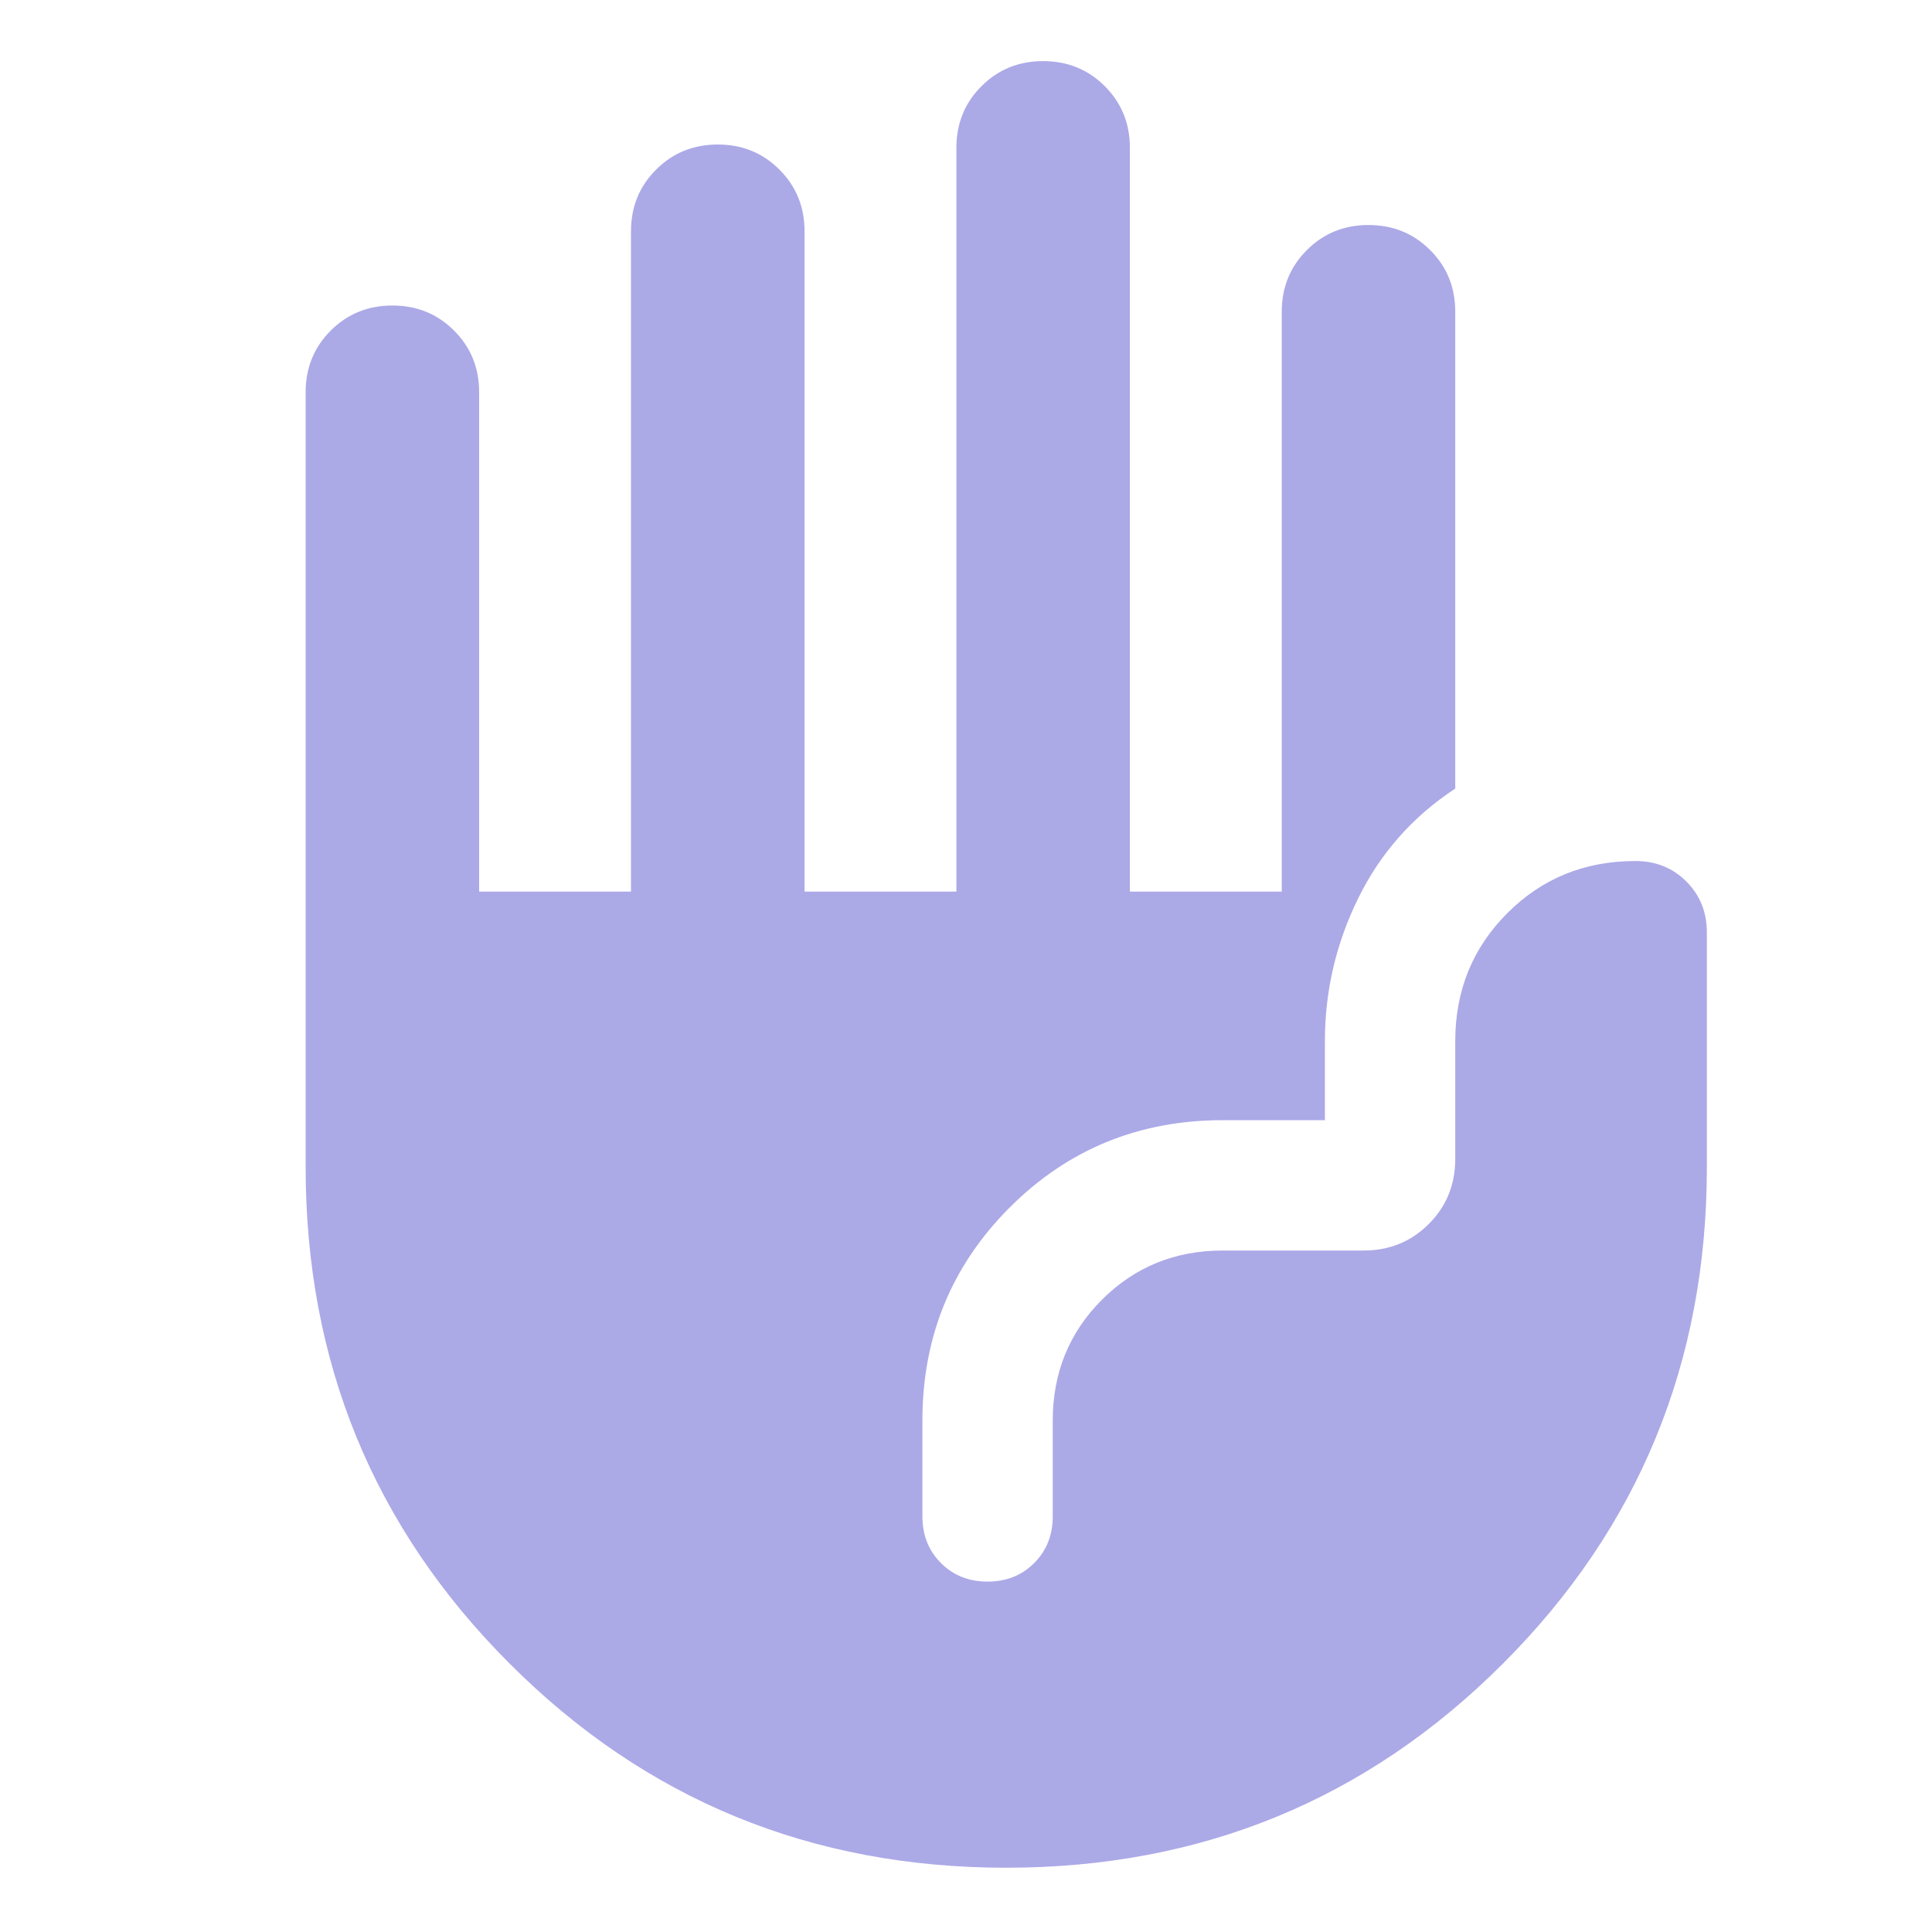 <svg width="30" height="30" viewBox="0 0 30 30" fill="none" xmlns="http://www.w3.org/2000/svg">
<path d="M15.625 29.002C12.597 29.002 10.027 27.946 7.915 25.834C5.802 23.722 4.746 21.151 4.746 18.123V6.091C4.746 5.712 4.876 5.393 5.135 5.134C5.395 4.874 5.714 4.744 6.093 4.744C6.472 4.744 6.792 4.874 7.051 5.134C7.311 5.393 7.44 5.712 7.44 6.091V13.845H9.798V3.591C9.798 3.212 9.928 2.893 10.188 2.634C10.447 2.374 10.767 2.244 11.146 2.244C11.525 2.244 11.844 2.374 12.103 2.634C12.363 2.893 12.493 3.212 12.493 3.591V13.845H14.851V2.296C14.851 1.917 14.98 1.598 15.24 1.339C15.499 1.079 15.819 0.949 16.198 0.949C16.577 0.949 16.896 1.079 17.156 1.339C17.415 1.598 17.545 1.917 17.545 2.296V13.845H19.903V4.841C19.903 4.462 20.033 4.143 20.292 3.884C20.552 3.624 20.871 3.494 21.25 3.494C21.629 3.494 21.949 3.624 22.208 3.884C22.468 4.143 22.597 4.462 22.597 4.841V12.245C21.938 12.678 21.436 13.245 21.091 13.947C20.746 14.648 20.573 15.388 20.573 16.167V17.394H18.988C17.686 17.394 16.582 17.846 15.679 18.749C14.775 19.653 14.323 20.756 14.323 22.059V23.546C14.323 23.837 14.419 24.079 14.611 24.271C14.803 24.463 15.044 24.559 15.335 24.559C15.626 24.559 15.867 24.463 16.059 24.271C16.251 24.079 16.347 23.837 16.347 23.546V22.059C16.347 21.317 16.602 20.691 17.111 20.182C17.62 19.673 18.246 19.418 18.988 19.418H21.175C21.574 19.418 21.911 19.281 22.186 19.006C22.46 18.732 22.597 18.395 22.597 17.996V16.167C22.597 15.381 22.867 14.718 23.406 14.179C23.945 13.639 24.608 13.37 25.395 13.37C25.71 13.37 25.974 13.476 26.186 13.688C26.398 13.9 26.504 14.164 26.504 14.479V18.123C26.504 21.151 25.448 23.722 23.336 25.834C21.224 27.946 18.653 29.002 15.625 29.002Z" fill="#ACA9E7"/>
</svg>
